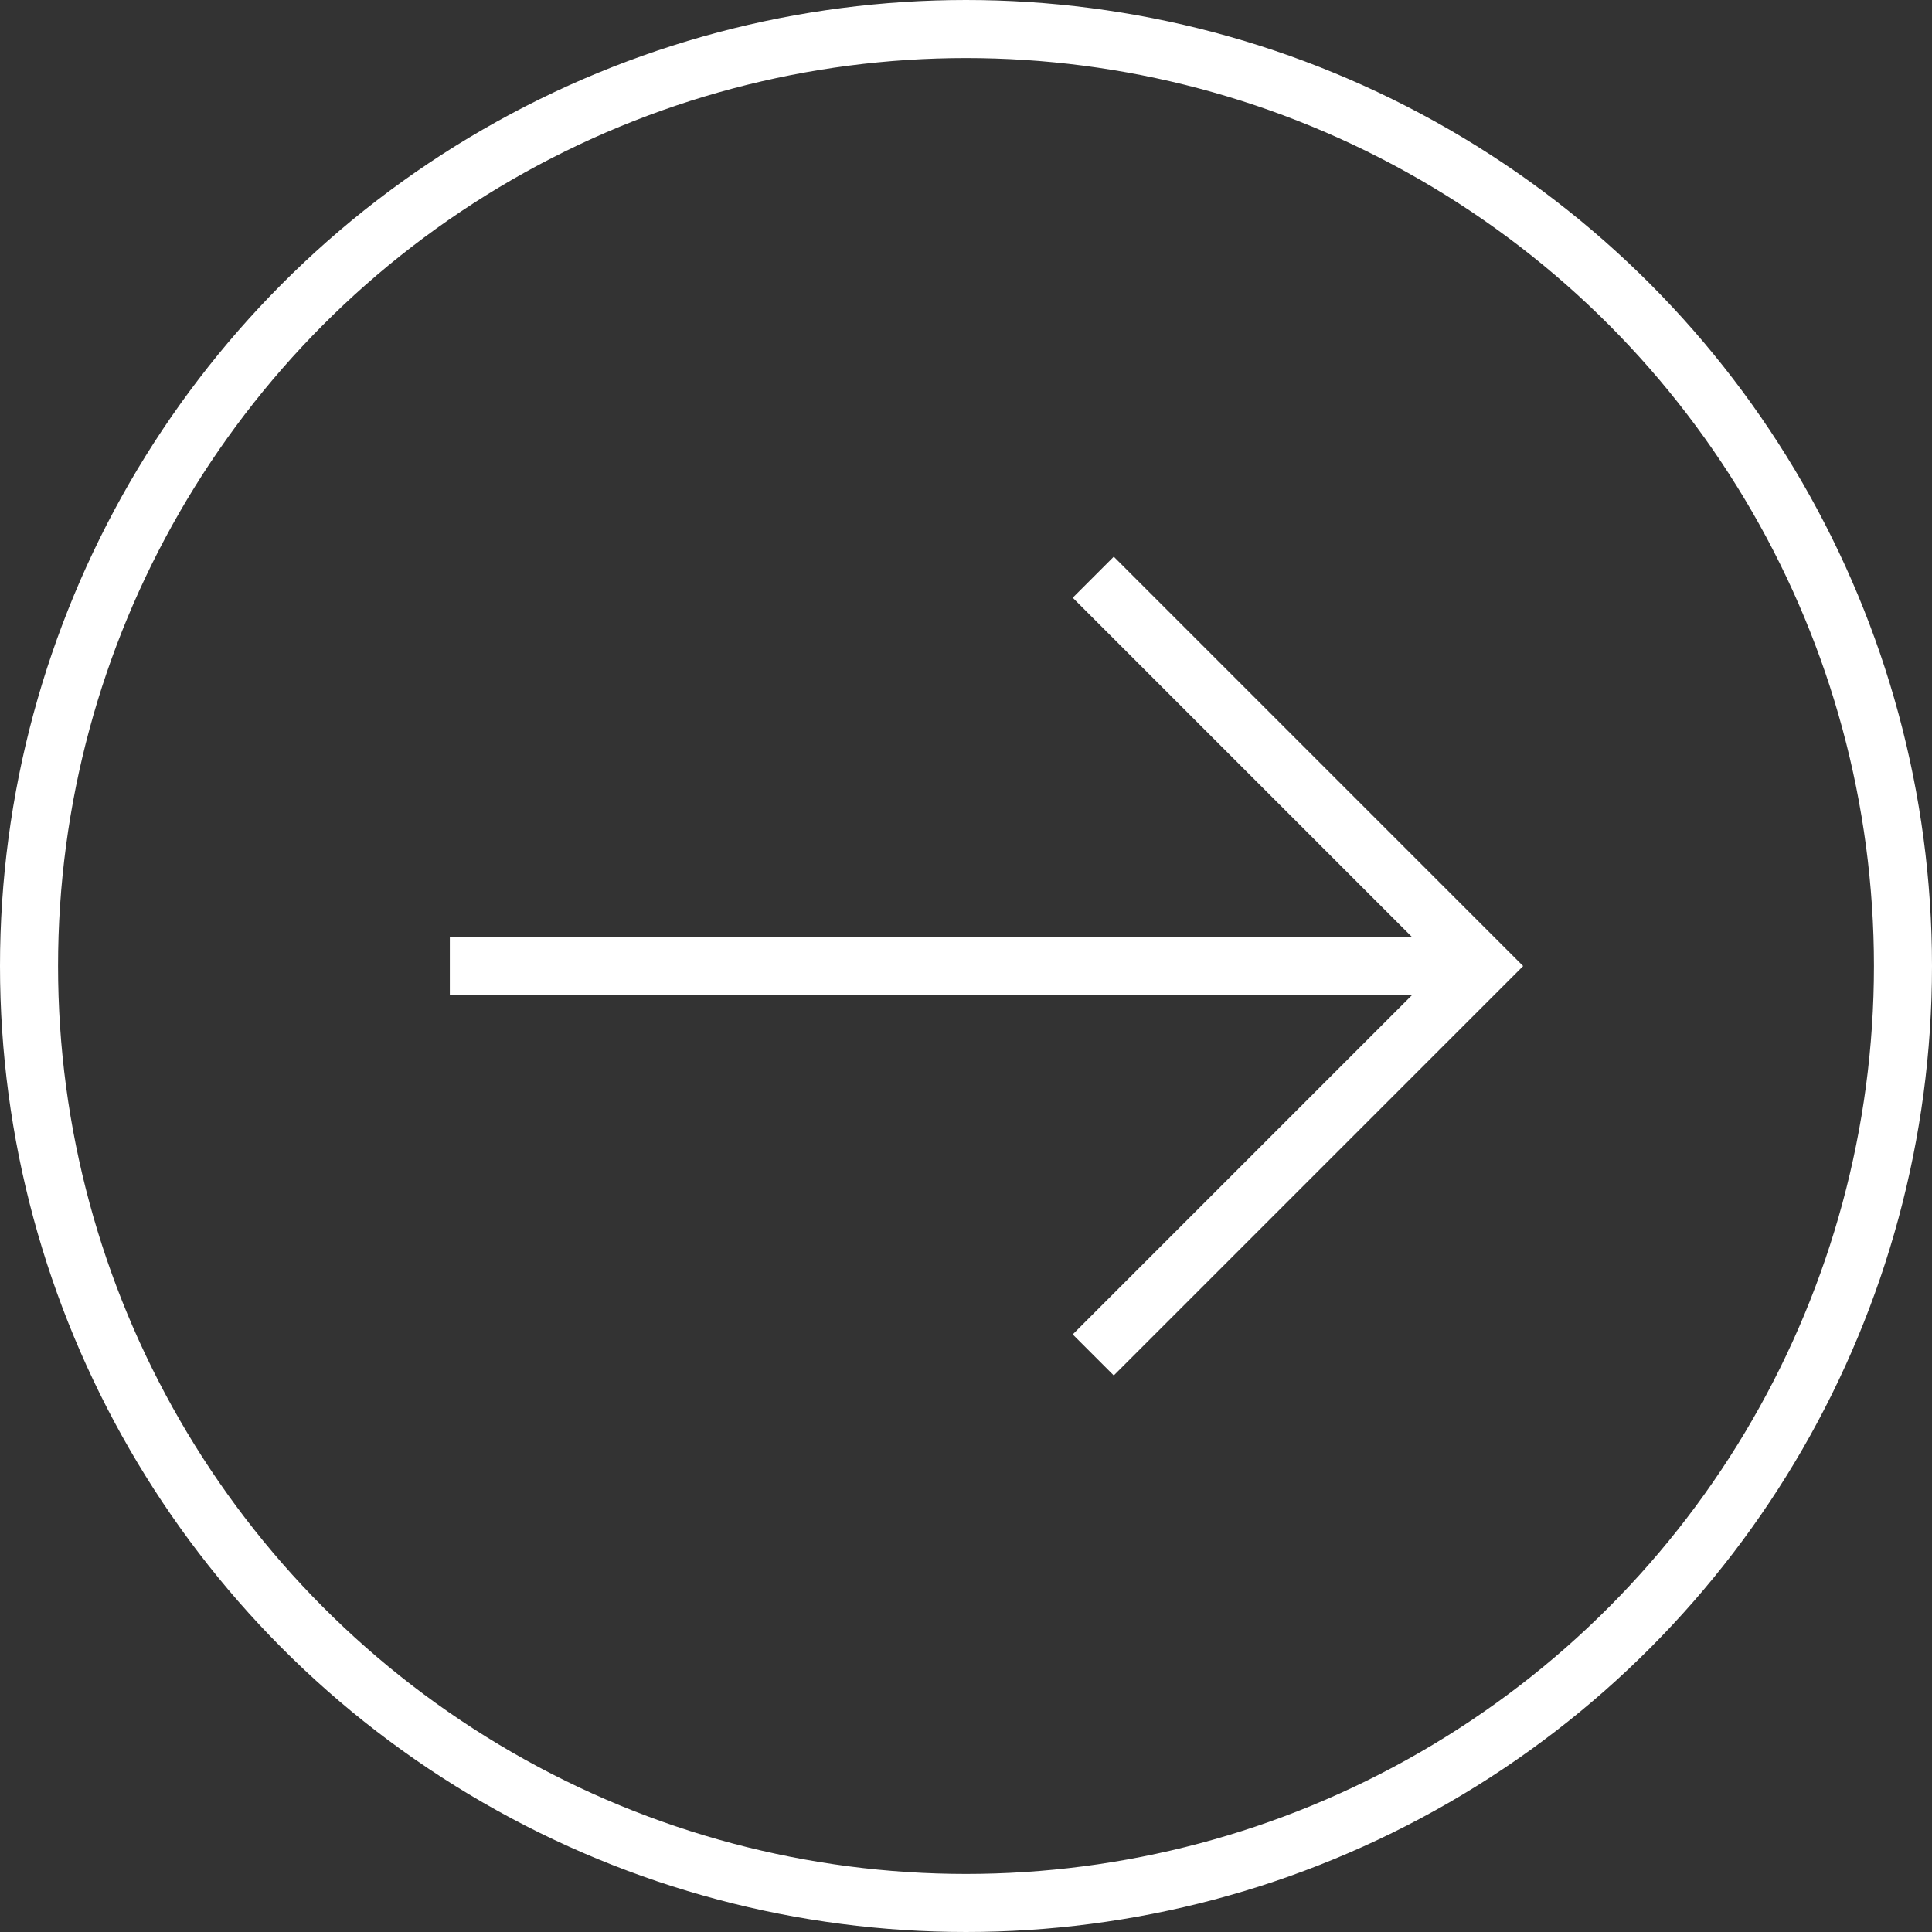 <svg xmlns="http://www.w3.org/2000/svg" width="29.154" height="29.154" viewBox="0 0 29.154 29.154"><rect x="0" y="0" width="29.154" height="29.154" fill="#333333" stroke="none"/><g data-name="グループ 24651" transform="translate(-622.851 -3623.306)" fill="none" stroke="#fff" stroke-miterlimit="10" stroke-width=".876"><circle data-name="楕円形 34" cx="14.139" cy="14.139" r="14.139" transform="translate(623.289 3623.744)"/><g data-name="グループ 2971"><path data-name="線 774" d="M629.639 3637.884h15.577"/><path data-name="パス 11924" d="M639.348 3632.016l5.868 5.868-5.868 5.868"/></g></g></svg>